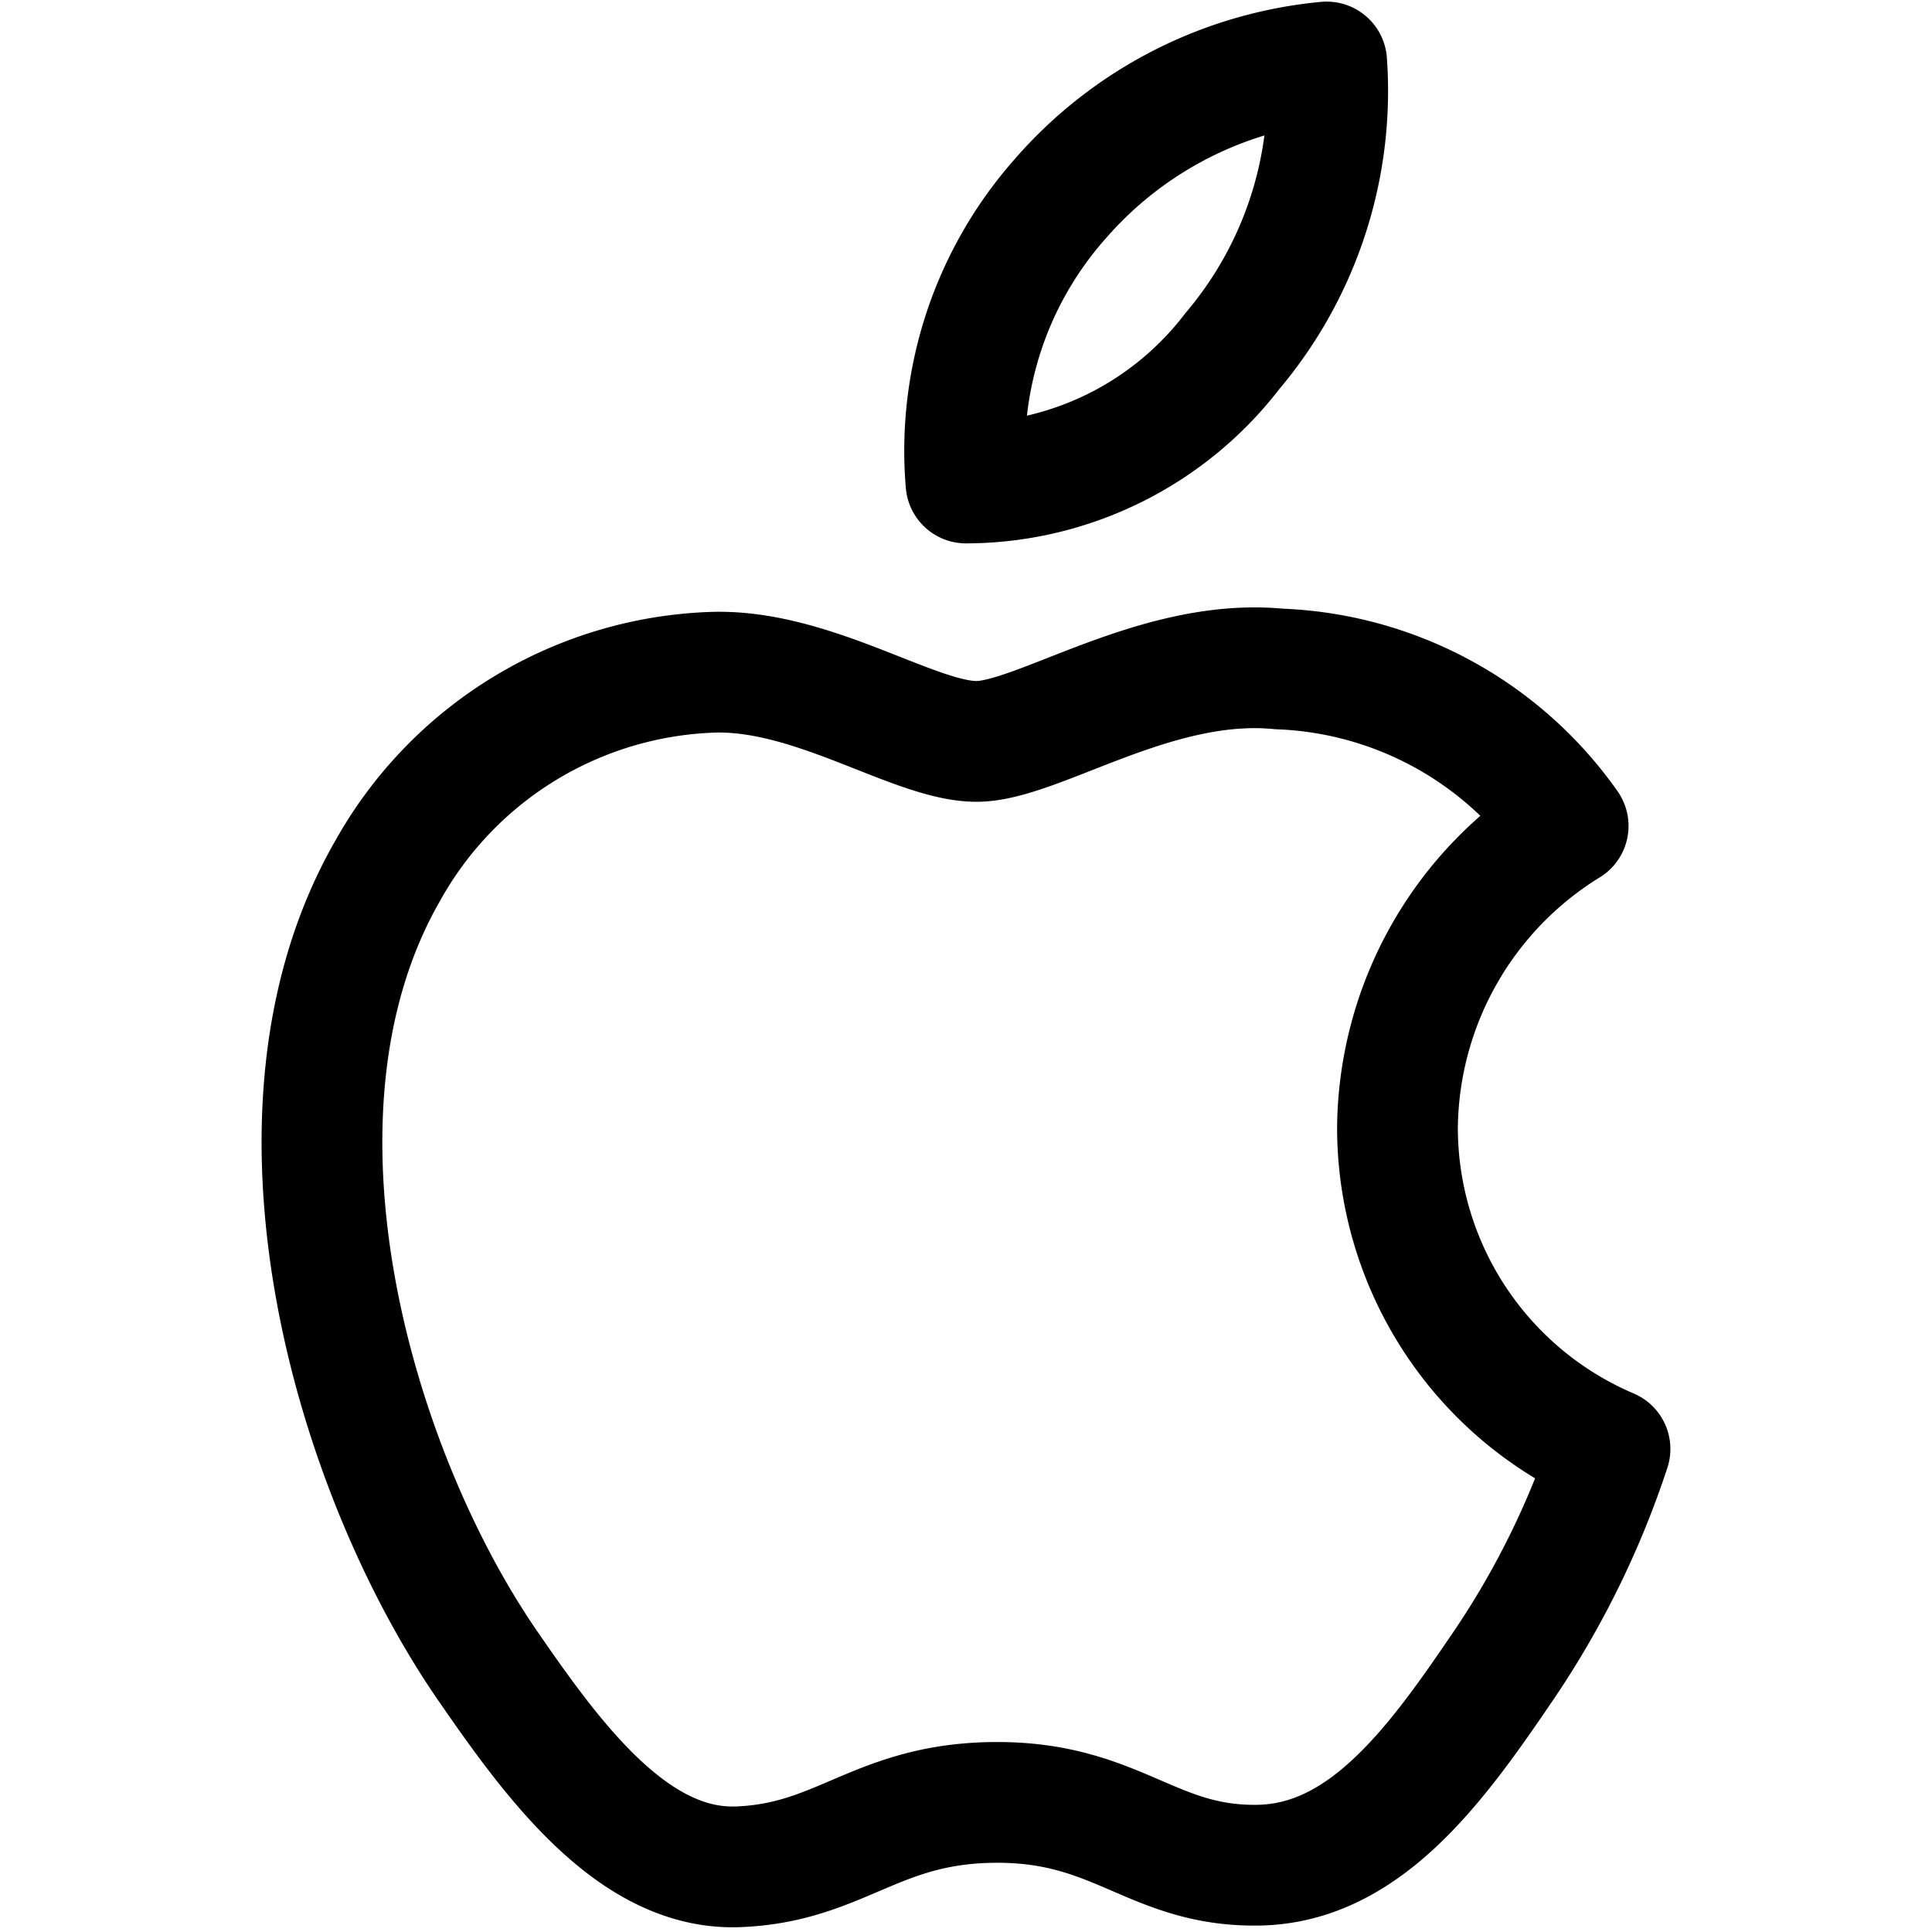 <svg viewBox="0 0 24 24" xmlns="http://www.w3.org/2000/svg" id="Apple-Logo--Streamline-Ultimate" height="24" width="24"><desc>Apple Logo Streamline Icon: https://streamlinehq.com</desc><path d="M17.36 14a4.45 4.45 0 0 1 2.12 -3.74 4.6 4.6 0 0 0 -3.59 -1.95c-1.53 -0.15 -3 0.9 -3.76 0.9s-2 -0.88 -3.24 -0.86a4.81 4.81 0 0 0 -4.07 2.46c-1.73 3 -0.44 7.46 1.25 9.9 0.82 1.19 1.81 2.53 3.1 2.48s1.72 -0.8 3.22 -0.8 1.93 0.8 3.24 0.78 2.19 -1.22 3 -2.41A10.82 10.82 0 0 0 20 18a4.34 4.34 0 0 1 -2.64 -4Z" fill="none" stroke="#000000" stroke-linecap="round" stroke-linejoin="round" stroke-width="1.5"></path><path d="M15.31 4.36A5 5 0 0 0 16.48 0.77a5 5 0 0 0 -3.31 1.7A4.72 4.72 0 0 0 12 6a4.18 4.18 0 0 0 3.31 -1.64Z" fill="none" stroke="#000000" stroke-linecap="round" stroke-linejoin="round" stroke-width="1.5"></path></svg>